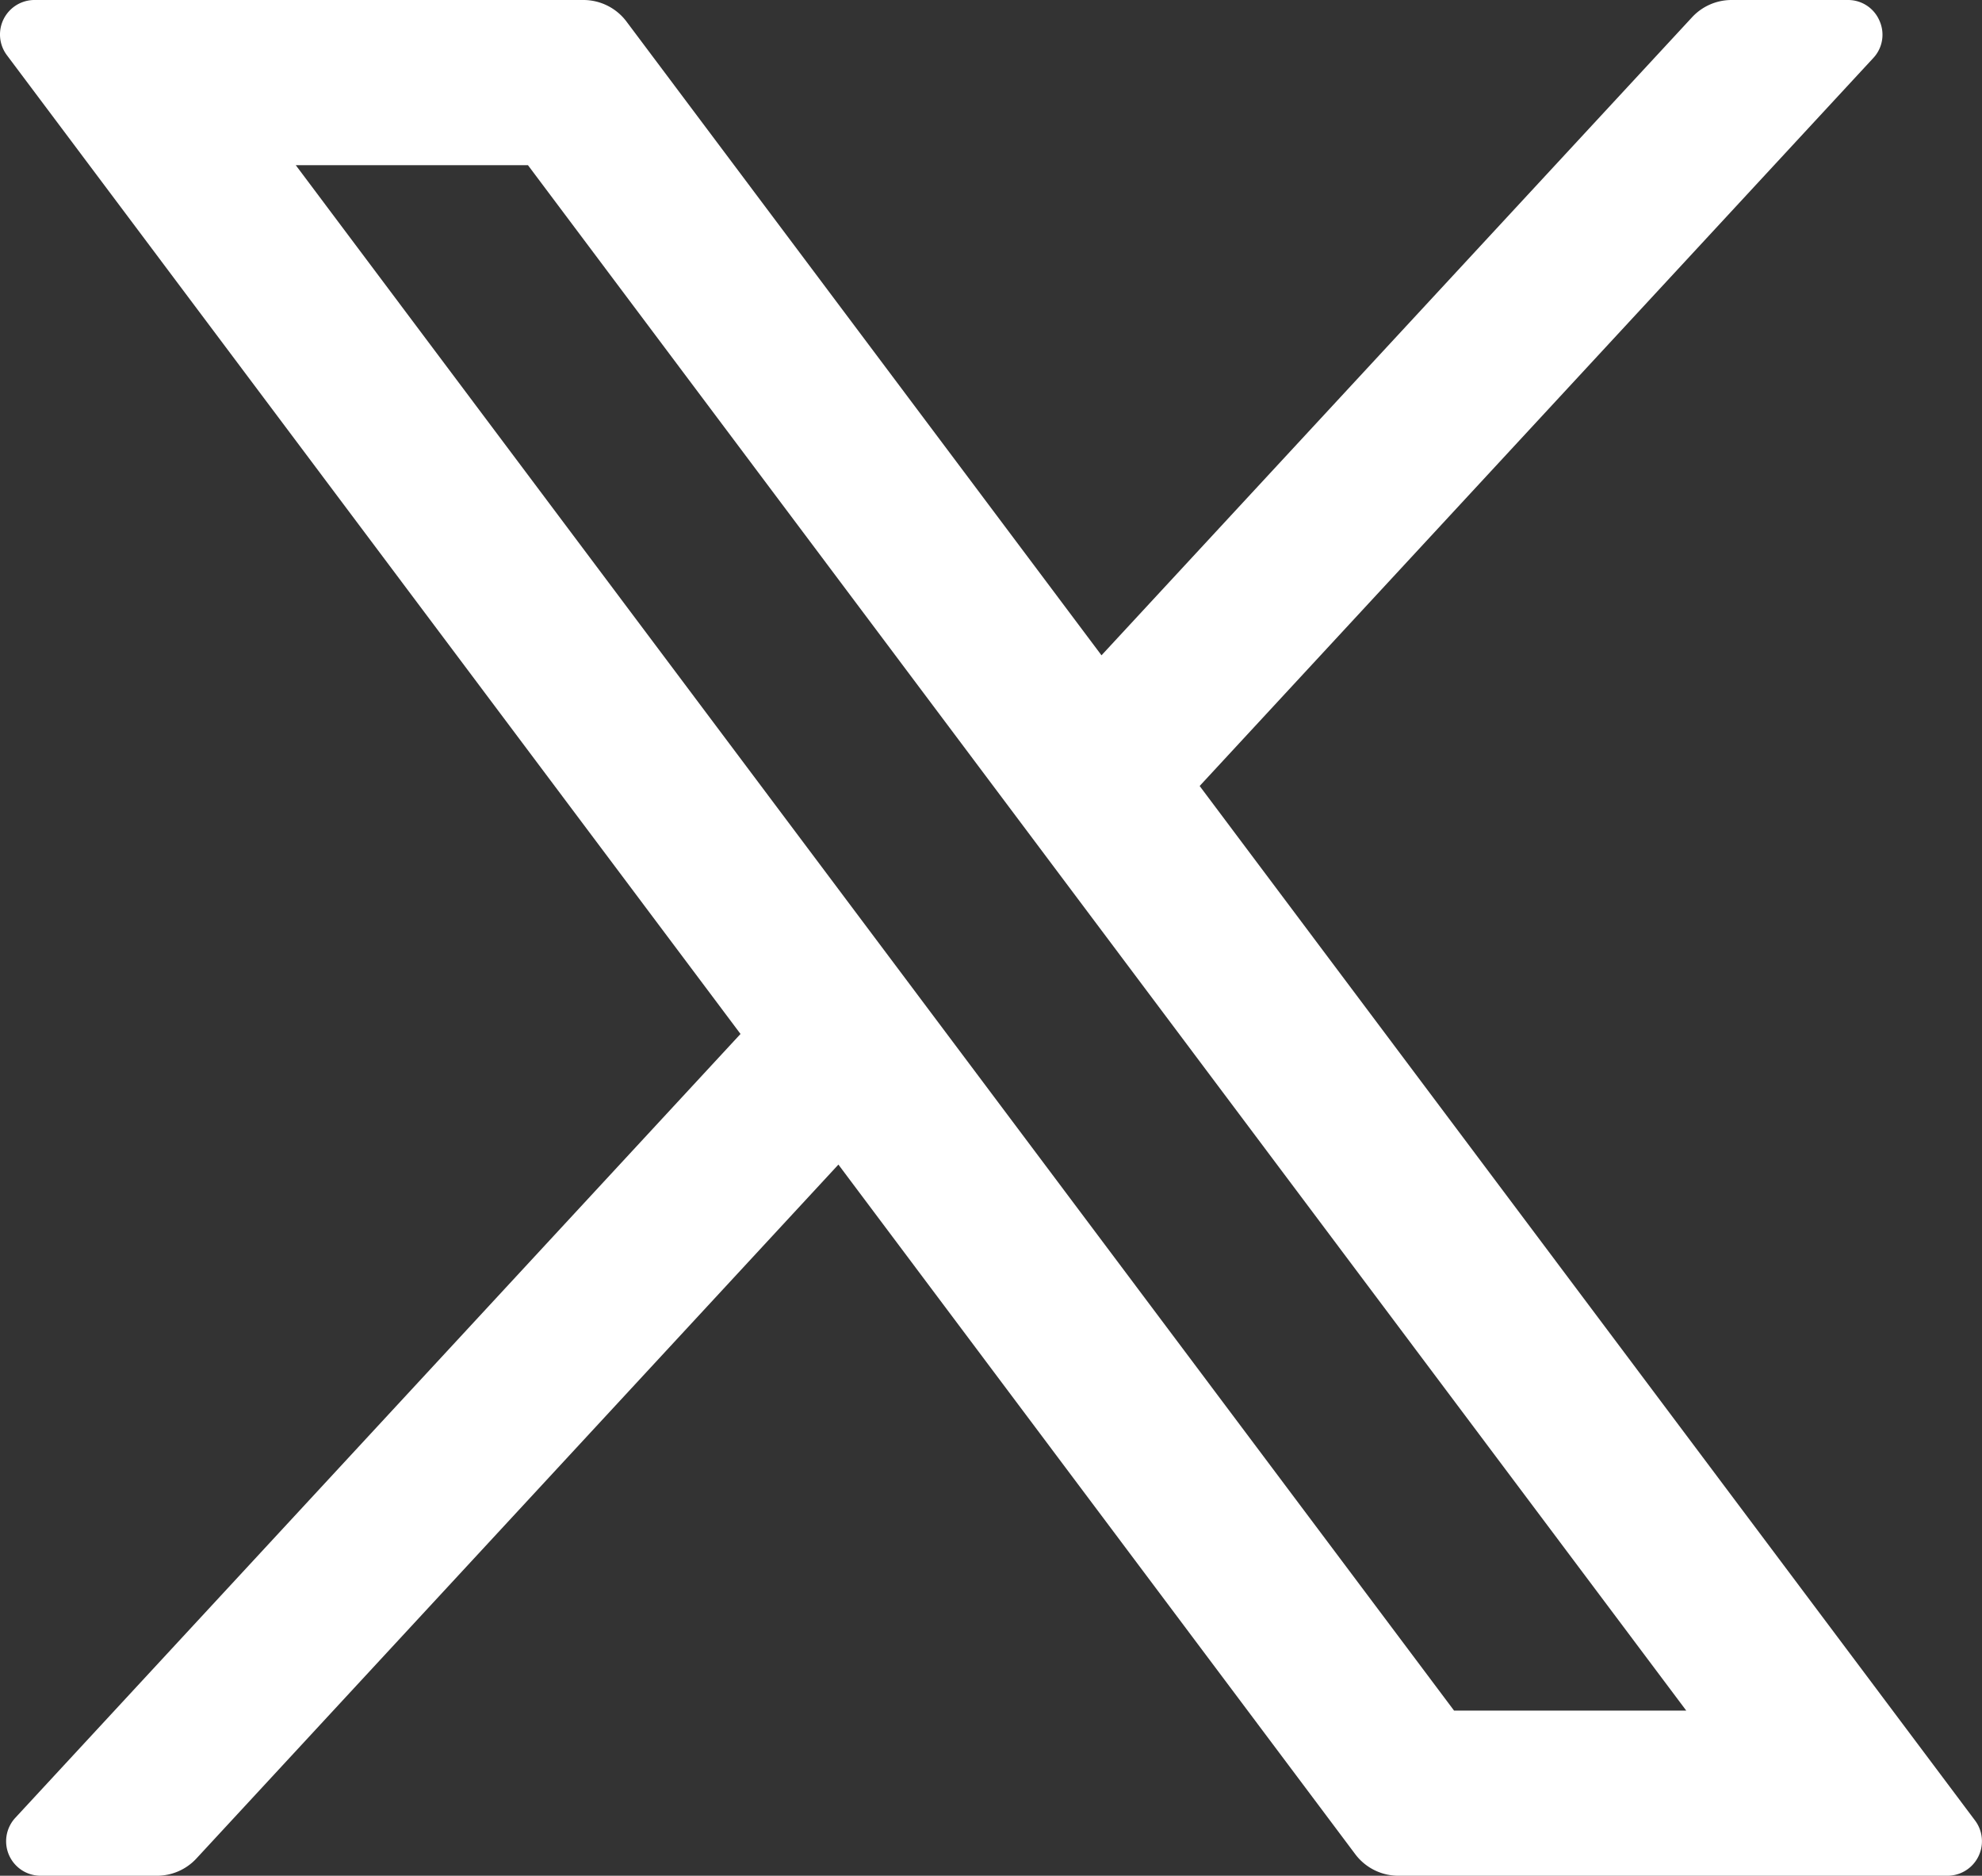 <svg id="Group_1413" data-name="Group 1413" xmlns="http://www.w3.org/2000/svg" xmlns:xlink="http://www.w3.org/1999/xlink" width="38.044" height="36" viewBox="0 0 38.044 36">
  <rect x="0" y="0" width="38.044" height="36" fill="#333333" stroke="none"/>
  <defs>
    <clipPath id="clip-path">
      <rect id="Rectangle_936" data-name="Rectangle 936" width="38.044" height="36" fill="#fff"/>
    </clipPath>
  </defs>
  <g id="Group_1412" data-name="Group 1412" clip-path="url(#clip-path)">
    <path id="Path_7183" data-name="Path 7183" d="M26.839,36a1.035,1.035,0,0,1-.824-.412L16.093,22.351,3.769,35.67a1.032,1.032,0,0,1-.756.33H.78a.662.662,0,0,1-.486-1.112l13.92-15.044L.133,1.06A.662.662,0,0,1,.663,0H11.2a1.034,1.034,0,0,1,.824.412l9.119,12.165L32.48.33A1.033,1.033,0,0,1,33.236,0H35.47a.654.654,0,0,1,.607.4.654.654,0,0,1-.121.715L23.027,15.085,37.911,34.94A.663.663,0,0,1,37.38,36Zm5.528-3.17L10.134,3.17H5.677L27.91,32.83Z" transform="translate(0)" fill="#fff"/>
  </g>
</svg>
